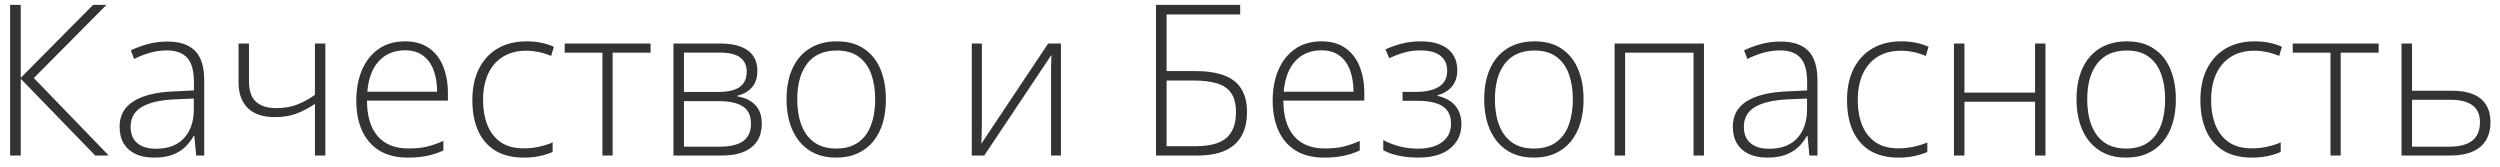 <?xml version="1.0" encoding="UTF-8"?> <svg xmlns="http://www.w3.org/2000/svg" width="225" height="15" viewBox="0 0 225 15" fill="none"><path d="M9.79 14H8.574L1.867 7.088V14H0.911V0.437H1.867V7.005L8.379 0.437H9.585L3.045 7.023L9.79 14ZM15.068 3.739C16.175 3.739 17.004 4.018 17.555 4.574C18.105 5.131 18.38 6.018 18.38 7.237V14H17.657L17.49 12.237H17.434C17.218 12.615 16.955 12.952 16.645 13.248C16.336 13.539 15.956 13.768 15.504 13.935C15.059 14.102 14.515 14.185 13.872 14.185C13.222 14.185 12.665 14.077 12.202 13.861C11.744 13.644 11.388 13.329 11.135 12.915C10.887 12.5 10.764 11.996 10.764 11.402C10.764 10.4 11.178 9.64 12.007 9.12C12.836 8.594 14.026 8.298 15.579 8.229L17.453 8.137V7.404C17.453 6.371 17.248 5.635 16.84 5.196C16.432 4.757 15.829 4.537 15.031 4.537C14.512 4.537 14.011 4.605 13.528 4.741C13.052 4.871 12.567 5.06 12.072 5.307L11.775 4.528C12.257 4.299 12.774 4.11 13.324 3.962C13.881 3.813 14.462 3.739 15.068 3.739ZM17.443 8.87L15.681 8.944C14.4 9.006 13.426 9.235 12.758 9.63C12.09 10.026 11.756 10.62 11.756 11.412C11.756 12.049 11.954 12.537 12.35 12.877C12.752 13.218 13.309 13.388 14.02 13.388C15.127 13.388 15.971 13.072 16.553 12.441C17.14 11.81 17.437 10.951 17.443 9.862V8.87ZM22.407 3.916V7.302C22.407 8.149 22.617 8.768 23.038 9.157C23.458 9.541 24.074 9.732 24.884 9.732C25.576 9.732 26.198 9.624 26.748 9.408C27.305 9.191 27.837 8.901 28.344 8.536V3.916H29.281V14H28.344V9.352C27.794 9.723 27.24 10.014 26.684 10.224C26.133 10.434 25.484 10.54 24.735 10.54C23.665 10.54 22.852 10.267 22.295 9.723C21.745 9.173 21.47 8.403 21.47 7.413V3.916H22.407ZM36.462 3.721C37.322 3.721 38.036 3.922 38.605 4.324C39.18 4.726 39.607 5.276 39.885 5.975C40.17 6.674 40.312 7.475 40.312 8.378V9.055H33.029C33.029 10.441 33.348 11.504 33.985 12.247C34.628 12.989 35.547 13.36 36.74 13.36C37.365 13.36 37.906 13.31 38.364 13.211C38.828 13.106 39.341 12.93 39.904 12.683V13.545C39.409 13.768 38.914 13.929 38.419 14.028C37.925 14.133 37.356 14.185 36.712 14.185C35.692 14.185 34.835 13.975 34.143 13.555C33.456 13.128 32.937 12.528 32.584 11.755C32.238 10.982 32.065 10.079 32.065 9.046C32.065 8.038 32.231 7.132 32.565 6.328C32.906 5.524 33.4 4.89 34.05 4.426C34.705 3.956 35.509 3.721 36.462 3.721ZM36.453 4.528C35.488 4.528 34.705 4.849 34.105 5.493C33.512 6.13 33.162 7.051 33.057 8.257H39.338C39.338 7.521 39.233 6.872 39.023 6.309C38.812 5.746 38.494 5.31 38.067 5.001C37.646 4.686 37.108 4.528 36.453 4.528ZM47.131 14.185C46.129 14.185 45.282 13.978 44.589 13.564C43.902 13.143 43.383 12.546 43.03 11.773C42.684 10.994 42.511 10.073 42.511 9.009C42.511 7.902 42.712 6.955 43.114 6.17C43.516 5.378 44.082 4.772 44.812 4.352C45.541 3.931 46.398 3.721 47.381 3.721C47.864 3.721 48.312 3.764 48.727 3.851C49.141 3.937 49.515 4.058 49.849 4.212L49.599 5.038C49.252 4.883 48.884 4.766 48.495 4.686C48.105 4.605 47.731 4.565 47.372 4.565C46.543 4.565 45.838 4.747 45.257 5.112C44.682 5.471 44.239 5.984 43.93 6.652C43.627 7.314 43.476 8.097 43.476 9C43.476 9.847 43.605 10.598 43.865 11.254C44.125 11.903 44.524 12.417 45.062 12.794C45.6 13.165 46.29 13.351 47.131 13.351C47.62 13.351 48.083 13.301 48.523 13.202C48.968 13.103 49.373 12.976 49.738 12.822V13.675C49.41 13.824 49.03 13.944 48.597 14.037C48.17 14.136 47.681 14.185 47.131 14.185ZM58.551 4.741H55.137V14H54.219V4.741H50.823V3.916H58.551V4.741ZM68.163 6.374C68.163 7.011 67.996 7.512 67.662 7.877C67.334 8.242 66.898 8.489 66.353 8.619V8.675C67.015 8.774 67.547 9.024 67.949 9.426C68.357 9.822 68.561 10.391 68.561 11.133C68.561 11.721 68.432 12.228 68.172 12.655C67.912 13.082 67.513 13.412 66.975 13.648C66.443 13.883 65.76 14 64.925 14H60.611V3.916H64.814C65.556 3.916 66.174 4.011 66.669 4.203C67.164 4.389 67.535 4.664 67.782 5.029C68.036 5.388 68.163 5.836 68.163 6.374ZM67.587 11.133C67.587 10.41 67.343 9.89 66.855 9.575C66.366 9.259 65.648 9.102 64.702 9.102H61.557V13.202H64.758C65.704 13.202 66.412 13.035 66.882 12.701C67.352 12.361 67.587 11.838 67.587 11.133ZM67.207 6.448C67.207 5.916 67.018 5.499 66.641 5.196C66.264 4.887 65.624 4.732 64.721 4.732H61.557V8.276H64.628C65.519 8.276 66.171 8.124 66.585 7.821C67 7.512 67.207 7.054 67.207 6.448ZM79.731 8.944C79.731 9.723 79.636 10.434 79.444 11.078C79.252 11.715 78.968 12.265 78.59 12.729C78.213 13.193 77.743 13.552 77.18 13.805C76.624 14.059 75.974 14.185 75.232 14.185C74.527 14.185 73.899 14.062 73.349 13.815C72.798 13.561 72.331 13.202 71.948 12.738C71.57 12.274 71.283 11.724 71.085 11.087C70.887 10.444 70.788 9.729 70.788 8.944C70.788 7.861 70.967 6.931 71.326 6.151C71.691 5.366 72.211 4.766 72.885 4.352C73.565 3.931 74.378 3.721 75.325 3.721C76.302 3.721 77.115 3.943 77.765 4.389C78.42 4.828 78.912 5.44 79.24 6.226C79.567 7.011 79.731 7.917 79.731 8.944ZM71.753 8.944C71.753 9.828 71.88 10.601 72.133 11.263C72.387 11.925 72.77 12.441 73.284 12.812C73.803 13.184 74.459 13.369 75.251 13.369C76.061 13.369 76.726 13.184 77.245 12.812C77.765 12.441 78.148 11.922 78.395 11.254C78.643 10.586 78.767 9.816 78.767 8.944C78.767 8.097 78.649 7.342 78.414 6.68C78.179 6.018 77.808 5.499 77.301 5.122C76.794 4.738 76.132 4.546 75.315 4.546C74.147 4.546 73.259 4.936 72.653 5.715C72.053 6.495 71.753 7.571 71.753 8.944ZM88.369 3.916V11.161C88.369 11.303 88.366 11.449 88.359 11.597C88.359 11.746 88.356 11.897 88.35 12.052C88.35 12.206 88.347 12.358 88.341 12.506C88.335 12.655 88.325 12.8 88.313 12.942L94.334 3.916H95.484V14H94.594V6.689C94.594 6.504 94.594 6.312 94.594 6.114C94.6 5.91 94.606 5.709 94.612 5.511C94.618 5.307 94.625 5.115 94.631 4.936L88.582 14H87.46V3.916H88.369ZM104.038 14V0.437H111.618V1.299H104.994V6.393H107.526C108.603 6.393 109.487 6.526 110.18 6.792C110.872 7.051 111.386 7.453 111.72 7.998C112.06 8.542 112.23 9.241 112.23 10.094C112.23 11.368 111.859 12.339 111.117 13.007C110.381 13.669 109.258 14 107.749 14H104.038ZM104.994 13.156H107.61C108.872 13.156 109.79 12.912 110.365 12.423C110.947 11.928 111.237 11.152 111.237 10.094C111.237 9.358 111.092 8.783 110.801 8.369C110.511 7.954 110.078 7.664 109.502 7.497C108.933 7.33 108.228 7.246 107.387 7.246H104.994V13.156ZM118.938 3.721C119.797 3.721 120.512 3.922 121.081 4.324C121.656 4.726 122.083 5.276 122.361 5.975C122.645 6.674 122.788 7.475 122.788 8.378V9.055H115.505C115.505 10.441 115.823 11.504 116.46 12.247C117.104 12.989 118.022 13.36 119.216 13.36C119.84 13.36 120.382 13.31 120.839 13.211C121.303 13.106 121.817 12.93 122.379 12.683V13.545C121.885 13.768 121.39 13.929 120.895 14.028C120.4 14.133 119.831 14.185 119.188 14.185C118.167 14.185 117.311 13.975 116.618 13.555C115.932 13.128 115.412 12.528 115.06 11.755C114.713 10.982 114.54 10.079 114.54 9.046C114.54 8.038 114.707 7.132 115.041 6.328C115.381 5.524 115.876 4.89 116.525 4.426C117.181 3.956 117.985 3.721 118.938 3.721ZM118.928 4.528C117.963 4.528 117.181 4.849 116.581 5.493C115.987 6.13 115.638 7.051 115.533 8.257H121.813C121.813 7.521 121.708 6.872 121.498 6.309C121.288 5.746 120.969 5.31 120.542 5.001C120.122 4.686 119.584 4.528 118.928 4.528ZM127.881 3.721C128.574 3.721 129.164 3.823 129.653 4.027C130.141 4.231 130.513 4.528 130.766 4.917C131.026 5.301 131.156 5.768 131.156 6.318C131.156 6.9 131.001 7.382 130.692 7.766C130.383 8.143 129.947 8.412 129.384 8.573V8.628C129.854 8.734 130.247 8.901 130.562 9.129C130.884 9.358 131.125 9.646 131.286 9.992C131.446 10.332 131.527 10.725 131.527 11.17C131.527 11.789 131.369 12.324 131.054 12.775C130.744 13.227 130.302 13.576 129.727 13.824C129.152 14.065 128.462 14.185 127.658 14.185C127.213 14.185 126.792 14.158 126.396 14.102C126.001 14.046 125.642 13.969 125.32 13.87C125.005 13.765 124.73 13.651 124.495 13.527V12.608C124.946 12.85 125.435 13.038 125.96 13.174C126.492 13.31 127.058 13.378 127.658 13.378C128.227 13.378 128.731 13.295 129.17 13.128C129.61 12.961 129.956 12.71 130.209 12.377C130.463 12.043 130.59 11.622 130.59 11.115C130.59 10.632 130.475 10.243 130.247 9.946C130.018 9.643 129.681 9.423 129.235 9.287C128.79 9.145 128.24 9.074 127.584 9.074H126.229V8.267H127.482C128.323 8.267 128.994 8.115 129.495 7.812C129.996 7.503 130.247 7.023 130.247 6.374C130.247 5.774 130.039 5.319 129.625 5.01C129.217 4.695 128.623 4.537 127.844 4.537C127.293 4.537 126.802 4.602 126.369 4.732C125.936 4.856 125.49 5.023 125.033 5.233L124.689 4.444C125.16 4.228 125.651 4.055 126.165 3.925C126.684 3.789 127.256 3.721 127.881 3.721ZM142.521 8.944C142.521 9.723 142.425 10.434 142.233 11.078C142.041 11.715 141.757 12.265 141.379 12.729C141.002 13.193 140.532 13.552 139.969 13.805C139.413 14.059 138.763 14.185 138.021 14.185C137.316 14.185 136.688 14.062 136.138 13.815C135.587 13.561 135.12 13.202 134.737 12.738C134.36 12.274 134.072 11.724 133.874 11.087C133.676 10.444 133.577 9.729 133.577 8.944C133.577 7.861 133.757 6.931 134.115 6.151C134.48 5.366 135 4.766 135.674 4.352C136.354 3.931 137.167 3.721 138.114 3.721C139.091 3.721 139.904 3.943 140.554 4.389C141.209 4.828 141.701 5.44 142.029 6.226C142.357 7.011 142.521 7.917 142.521 8.944ZM134.542 8.944C134.542 9.828 134.669 10.601 134.922 11.263C135.176 11.925 135.559 12.441 136.073 12.812C136.592 13.184 137.248 13.369 138.04 13.369C138.85 13.369 139.515 13.184 140.034 12.812C140.554 12.441 140.937 11.922 141.185 11.254C141.432 10.586 141.556 9.816 141.556 8.944C141.556 8.097 141.438 7.342 141.203 6.68C140.968 6.018 140.597 5.499 140.09 5.122C139.583 4.738 138.921 4.546 138.104 4.546C136.936 4.546 136.048 4.936 135.442 5.715C134.842 6.495 134.542 7.571 134.542 8.944ZM153.356 3.916V14H152.419V4.741H146.259V14H145.313V3.916H153.356ZM160.259 3.739C161.366 3.739 162.195 4.018 162.745 4.574C163.296 5.131 163.571 6.018 163.571 7.237V14H162.847L162.68 12.237H162.625C162.408 12.615 162.145 12.952 161.836 13.248C161.527 13.539 161.146 13.768 160.695 13.935C160.25 14.102 159.705 14.185 159.062 14.185C158.413 14.185 157.856 14.077 157.392 13.861C156.934 13.644 156.579 13.329 156.325 12.915C156.078 12.5 155.954 11.996 155.954 11.402C155.954 10.4 156.368 9.64 157.197 9.12C158.026 8.594 159.217 8.298 160.769 8.229L162.643 8.137V7.404C162.643 6.371 162.439 5.635 162.031 5.196C161.623 4.757 161.02 4.537 160.222 4.537C159.702 4.537 159.201 4.605 158.719 4.741C158.243 4.871 157.757 5.06 157.262 5.307L156.965 4.528C157.448 4.299 157.964 4.11 158.515 3.962C159.071 3.813 159.653 3.739 160.259 3.739ZM162.634 8.87L160.871 8.944C159.591 9.006 158.617 9.235 157.949 9.63C157.281 10.026 156.947 10.62 156.947 11.412C156.947 12.049 157.145 12.537 157.541 12.877C157.943 13.218 158.499 13.388 159.21 13.388C160.318 13.388 161.162 13.072 161.743 12.441C162.331 11.81 162.628 10.951 162.634 9.862V8.87ZM170.854 14.185C169.852 14.185 169.004 13.978 168.312 13.564C167.625 13.143 167.105 12.546 166.753 11.773C166.407 10.994 166.233 10.073 166.233 9.009C166.233 7.902 166.434 6.955 166.836 6.17C167.238 5.378 167.804 4.772 168.534 4.352C169.264 3.931 170.121 3.721 171.104 3.721C171.586 3.721 172.035 3.764 172.449 3.851C172.864 3.937 173.238 4.058 173.572 4.212L173.321 5.038C172.975 4.883 172.607 4.766 172.217 4.686C171.828 4.605 171.453 4.565 171.095 4.565C170.266 4.565 169.561 4.747 168.979 5.112C168.404 5.471 167.962 5.984 167.653 6.652C167.35 7.314 167.198 8.097 167.198 9C167.198 9.847 167.328 10.598 167.588 11.254C167.848 11.903 168.247 12.417 168.785 12.794C169.323 13.165 170.012 13.351 170.854 13.351C171.342 13.351 171.806 13.301 172.245 13.202C172.69 13.103 173.096 12.976 173.46 12.822V13.675C173.133 13.824 172.752 13.944 172.319 14.037C171.893 14.136 171.404 14.185 170.854 14.185ZM176.8 3.916V8.332H183.155V3.916H184.092V14H183.155V9.157H176.8V14H175.854V3.916H176.8ZM195.828 8.944C195.828 9.723 195.732 10.434 195.541 11.078C195.349 11.715 195.064 12.265 194.687 12.729C194.31 13.193 193.84 13.552 193.277 13.805C192.72 14.059 192.071 14.185 191.329 14.185C190.624 14.185 189.996 14.062 189.445 13.815C188.895 13.561 188.428 13.202 188.044 12.738C187.667 12.274 187.38 11.724 187.182 11.087C186.984 10.444 186.885 9.729 186.885 8.944C186.885 7.861 187.064 6.931 187.423 6.151C187.788 5.366 188.307 4.766 188.981 4.352C189.662 3.931 190.475 3.721 191.421 3.721C192.399 3.721 193.212 3.943 193.861 4.389C194.517 4.828 195.009 5.44 195.336 6.226C195.664 7.011 195.828 7.917 195.828 8.944ZM187.85 8.944C187.85 9.828 187.976 10.601 188.23 11.263C188.484 11.925 188.867 12.441 189.38 12.812C189.9 13.184 190.556 13.369 191.347 13.369C192.157 13.369 192.822 13.184 193.342 12.812C193.861 12.441 194.245 11.922 194.492 11.254C194.74 10.586 194.863 9.816 194.863 8.944C194.863 8.097 194.746 7.342 194.511 6.68C194.276 6.018 193.905 5.499 193.397 5.122C192.89 4.738 192.229 4.546 191.412 4.546C190.243 4.546 189.356 4.936 188.75 5.715C188.15 6.495 187.85 7.571 187.85 8.944ZM202.656 14.185C201.654 14.185 200.807 13.978 200.114 13.564C199.428 13.143 198.908 12.546 198.556 11.773C198.209 10.994 198.036 10.073 198.036 9.009C198.036 7.902 198.237 6.955 198.639 6.17C199.041 5.378 199.607 4.772 200.337 4.352C201.067 3.931 201.923 3.721 202.907 3.721C203.389 3.721 203.838 3.764 204.252 3.851C204.666 3.937 205.041 4.058 205.375 4.212L205.124 5.038C204.778 4.883 204.41 4.766 204.02 4.686C203.63 4.605 203.256 4.565 202.897 4.565C202.069 4.565 201.364 4.747 200.782 5.112C200.207 5.471 199.765 5.984 199.456 6.652C199.153 7.314 199.001 8.097 199.001 9C199.001 9.847 199.131 10.598 199.391 11.254C199.65 11.903 200.049 12.417 200.587 12.794C201.125 13.165 201.815 13.351 202.656 13.351C203.145 13.351 203.609 13.301 204.048 13.202C204.493 13.103 204.898 12.976 205.263 12.822V13.675C204.935 13.824 204.555 13.944 204.122 14.037C203.695 14.136 203.207 14.185 202.656 14.185ZM214.077 4.741H210.663V14H209.744V4.741H206.349V3.916H214.077V4.741ZM217.083 8.165H220.673C221.465 8.165 222.114 8.276 222.621 8.499C223.134 8.721 223.515 9.043 223.762 9.463C224.016 9.884 224.143 10.391 224.143 10.985C224.143 11.616 224.01 12.157 223.744 12.608C223.484 13.054 223.082 13.397 222.538 13.638C221.993 13.879 221.307 14 220.478 14H216.136V3.916H217.083V8.165ZM223.196 10.994C223.196 10.32 222.974 9.816 222.528 9.482C222.083 9.148 221.424 8.981 220.552 8.981H217.083V13.202H220.404C221.35 13.202 222.052 13.02 222.51 12.655C222.967 12.284 223.196 11.73 223.196 10.994Z" fill="#333333"></path></svg> 